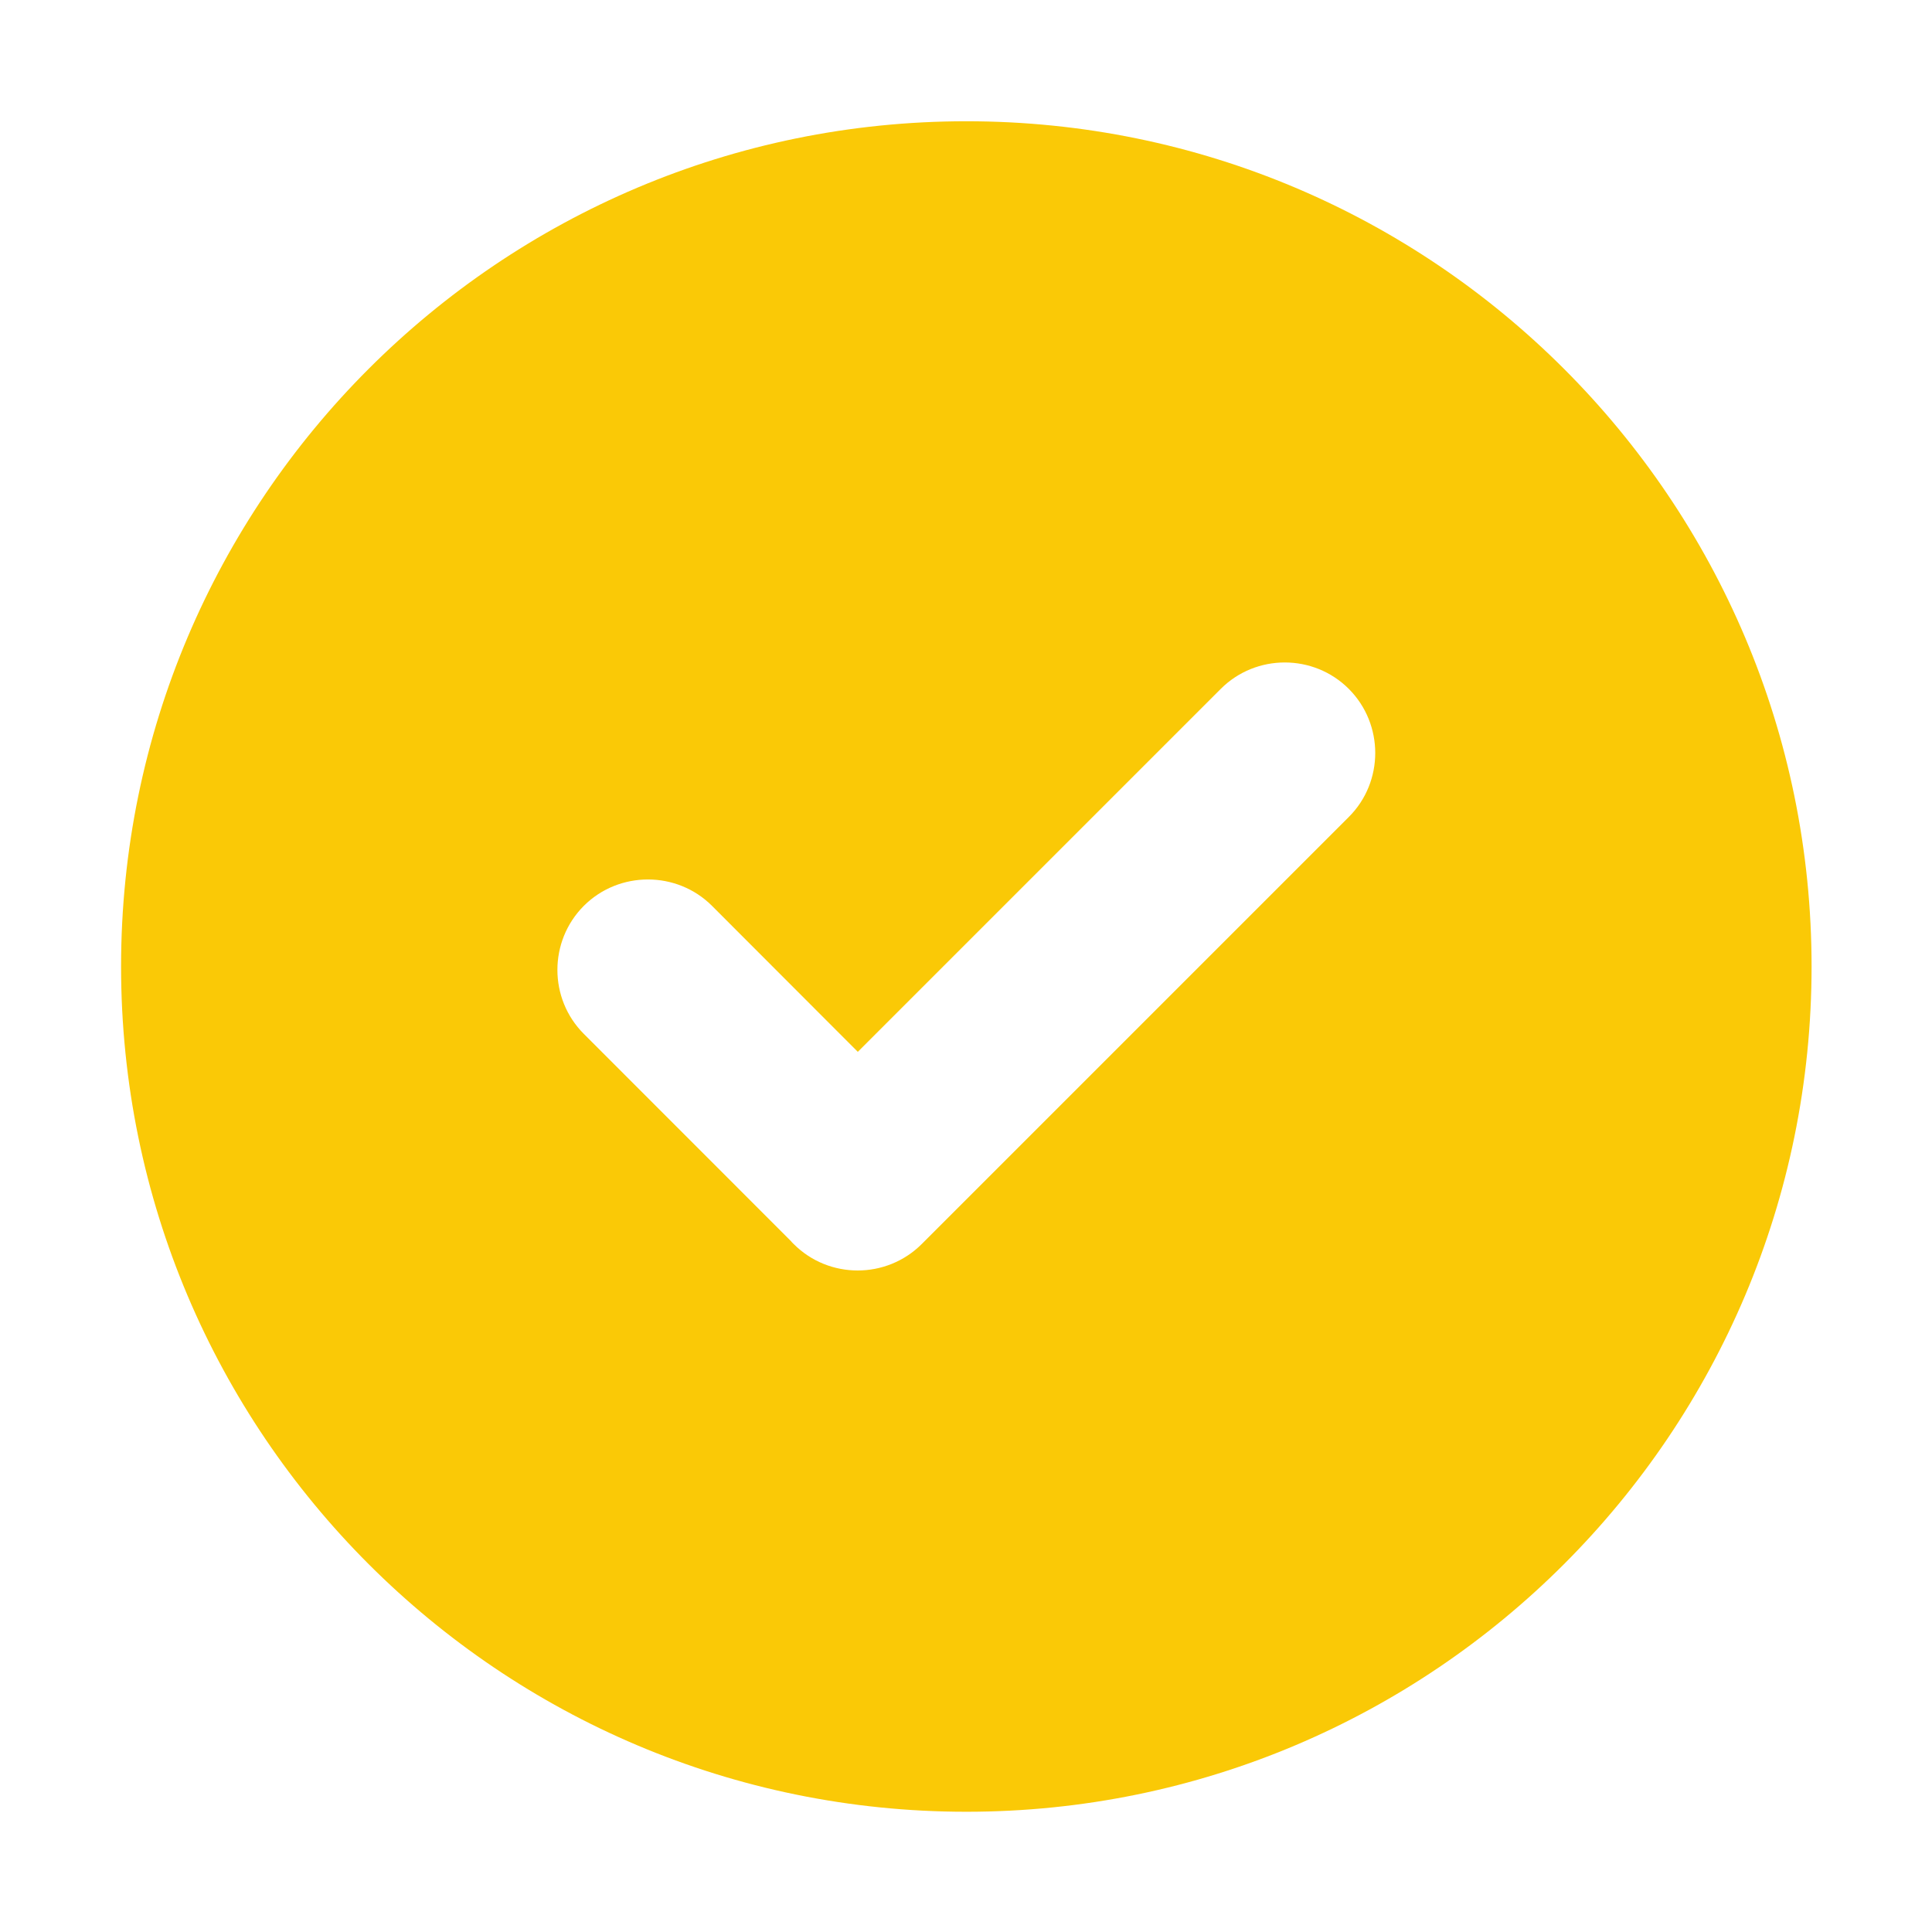 <svg width="21" height="21" viewBox="0 0 21 21" fill="none" xmlns="http://www.w3.org/2000/svg">
<path fill-rule="evenodd" clip-rule="evenodd" d="M10.504 1.318C15.577 1.318 19.691 5.432 19.691 10.505C19.691 15.579 15.577 19.693 10.504 19.693C5.43 19.693 1.316 15.579 1.316 10.505C1.316 5.432 5.43 1.318 10.504 1.318ZM8.596 13.489L6.346 11.238C5.963 10.855 5.963 10.23 6.346 9.846C6.73 9.463 7.358 9.465 7.739 9.846L9.324 11.433L13.269 7.488C13.652 7.105 14.278 7.105 14.661 7.488C15.044 7.872 15.044 8.498 14.661 8.88L10.019 13.522C9.636 13.905 9.01 13.906 8.627 13.522C8.616 13.512 8.606 13.501 8.596 13.489Z" fill="#FAC906"/>
</svg>
